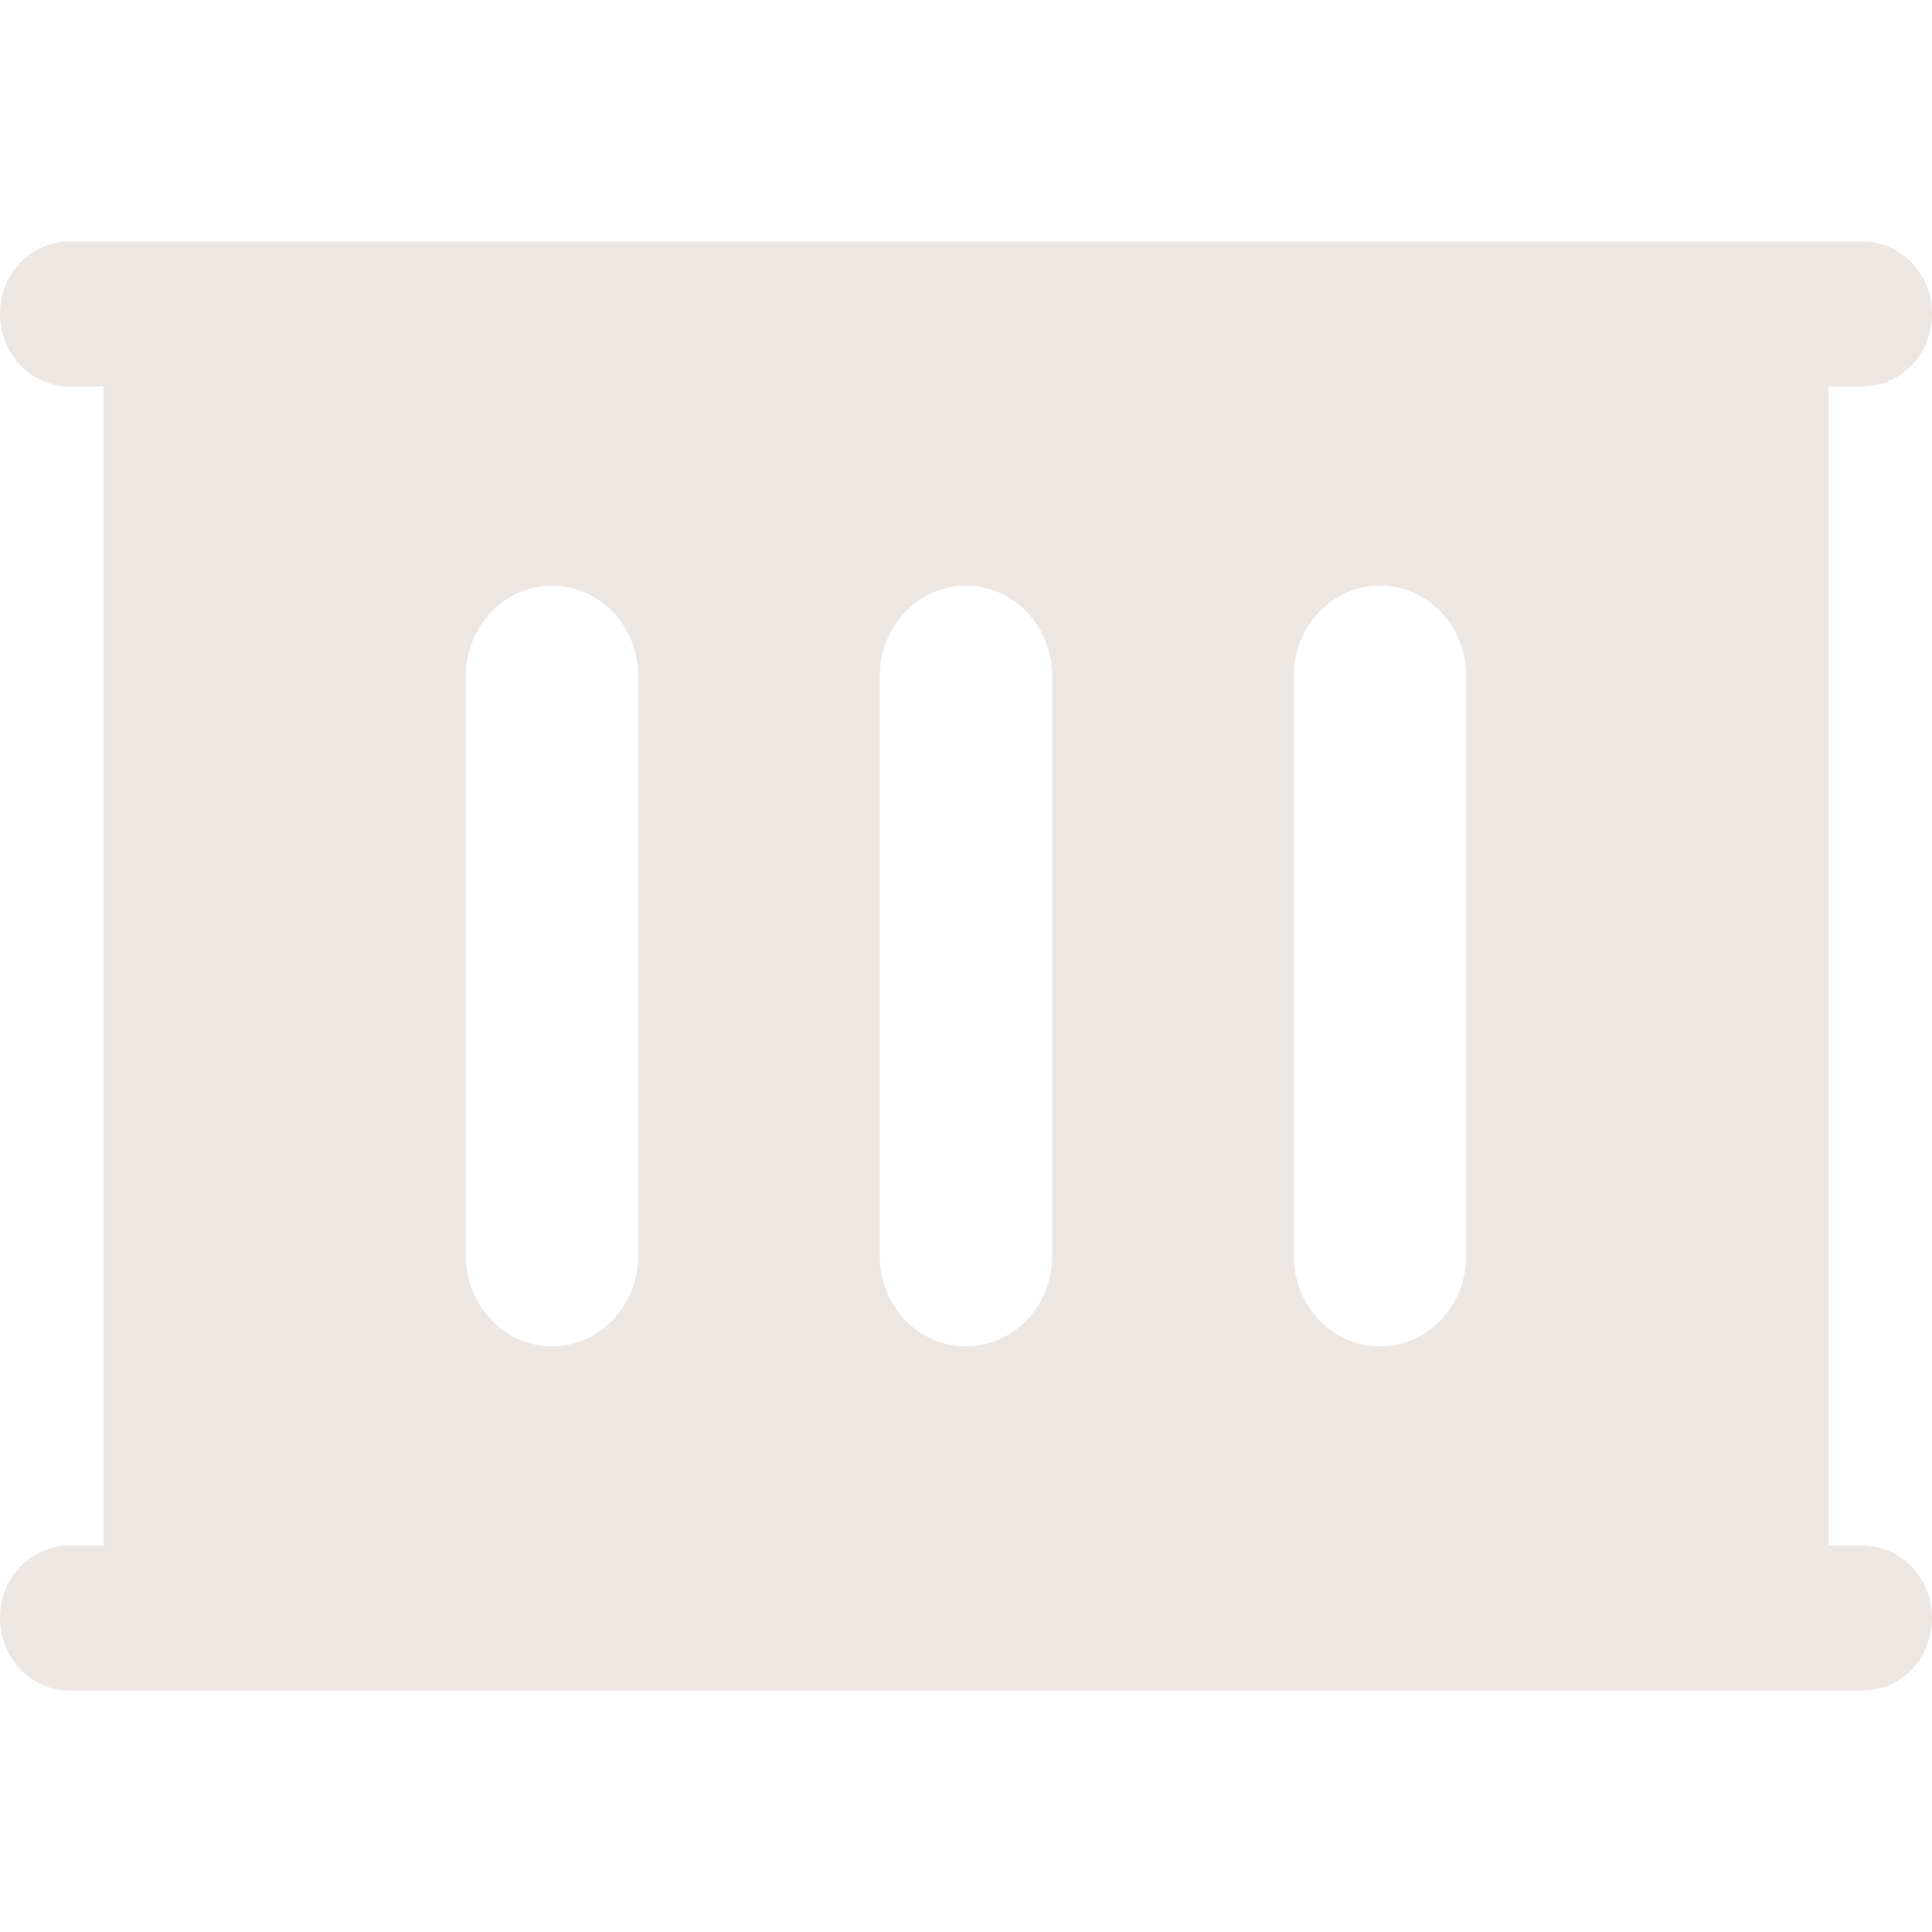 <?xml version="1.0" encoding="UTF-8"?>
<svg xmlns="http://www.w3.org/2000/svg" width="24" height="24" viewBox="0 0 24 24" fill="none">
  <path fill-rule="evenodd" clip-rule="evenodd" d="M0.857 3C0.63 3 0.412 3.095 0.251 3.264C0.09 3.432 0 3.661 0 3.9C0 4.139 0.09 4.368 0.251 4.536C0.412 4.705 0.63 4.8 0.857 4.8H1.286V19.2H0.857C0.63 19.2 0.412 19.295 0.251 19.464C0.09 19.632 0 19.861 0 20.1C0 20.339 0.09 20.568 0.251 20.736C0.412 20.905 0.63 21 0.857 21H23.143C23.37 21 23.588 20.905 23.749 20.736C23.91 20.568 24 20.339 24 20.1C24 19.861 23.91 19.632 23.749 19.464C23.588 19.295 23.37 19.2 23.143 19.2H22.714V4.8H23.143C23.37 4.8 23.588 4.705 23.749 4.536C23.91 4.368 24 4.139 24 3.9C24 3.661 23.91 3.432 23.749 3.264C23.588 3.095 23.37 3 23.143 3H0.857ZM7.929 8.4C7.929 8.102 7.816 7.815 7.615 7.604C7.414 7.394 7.141 7.275 6.857 7.275C6.573 7.275 6.3 7.394 6.1 7.604C5.899 7.815 5.786 8.102 5.786 8.4V15.6C5.786 15.898 5.899 16.184 6.1 16.395C6.3 16.607 6.573 16.725 6.857 16.725C7.141 16.725 7.414 16.607 7.615 16.395C7.816 16.184 7.929 15.898 7.929 15.6V8.4ZM12 7.275C12.591 7.275 13.071 7.779 13.071 8.4V15.6C13.071 15.898 12.959 16.184 12.758 16.395C12.557 16.607 12.284 16.725 12 16.725C11.716 16.725 11.443 16.607 11.242 16.395C11.041 16.184 10.929 15.898 10.929 15.6V8.4C10.929 7.779 11.409 7.275 12 7.275ZM18.214 8.4C18.214 8.102 18.101 7.815 17.901 7.604C17.7 7.394 17.427 7.275 17.143 7.275C16.859 7.275 16.586 7.394 16.385 7.604C16.184 7.815 16.071 8.102 16.071 8.4V15.6C16.071 15.898 16.184 16.184 16.385 16.395C16.586 16.607 16.859 16.725 17.143 16.725C17.427 16.725 17.7 16.607 17.901 16.395C18.101 16.184 18.214 15.898 18.214 15.6V8.4Z" fill="#EDE7E4"></path>
</svg>
